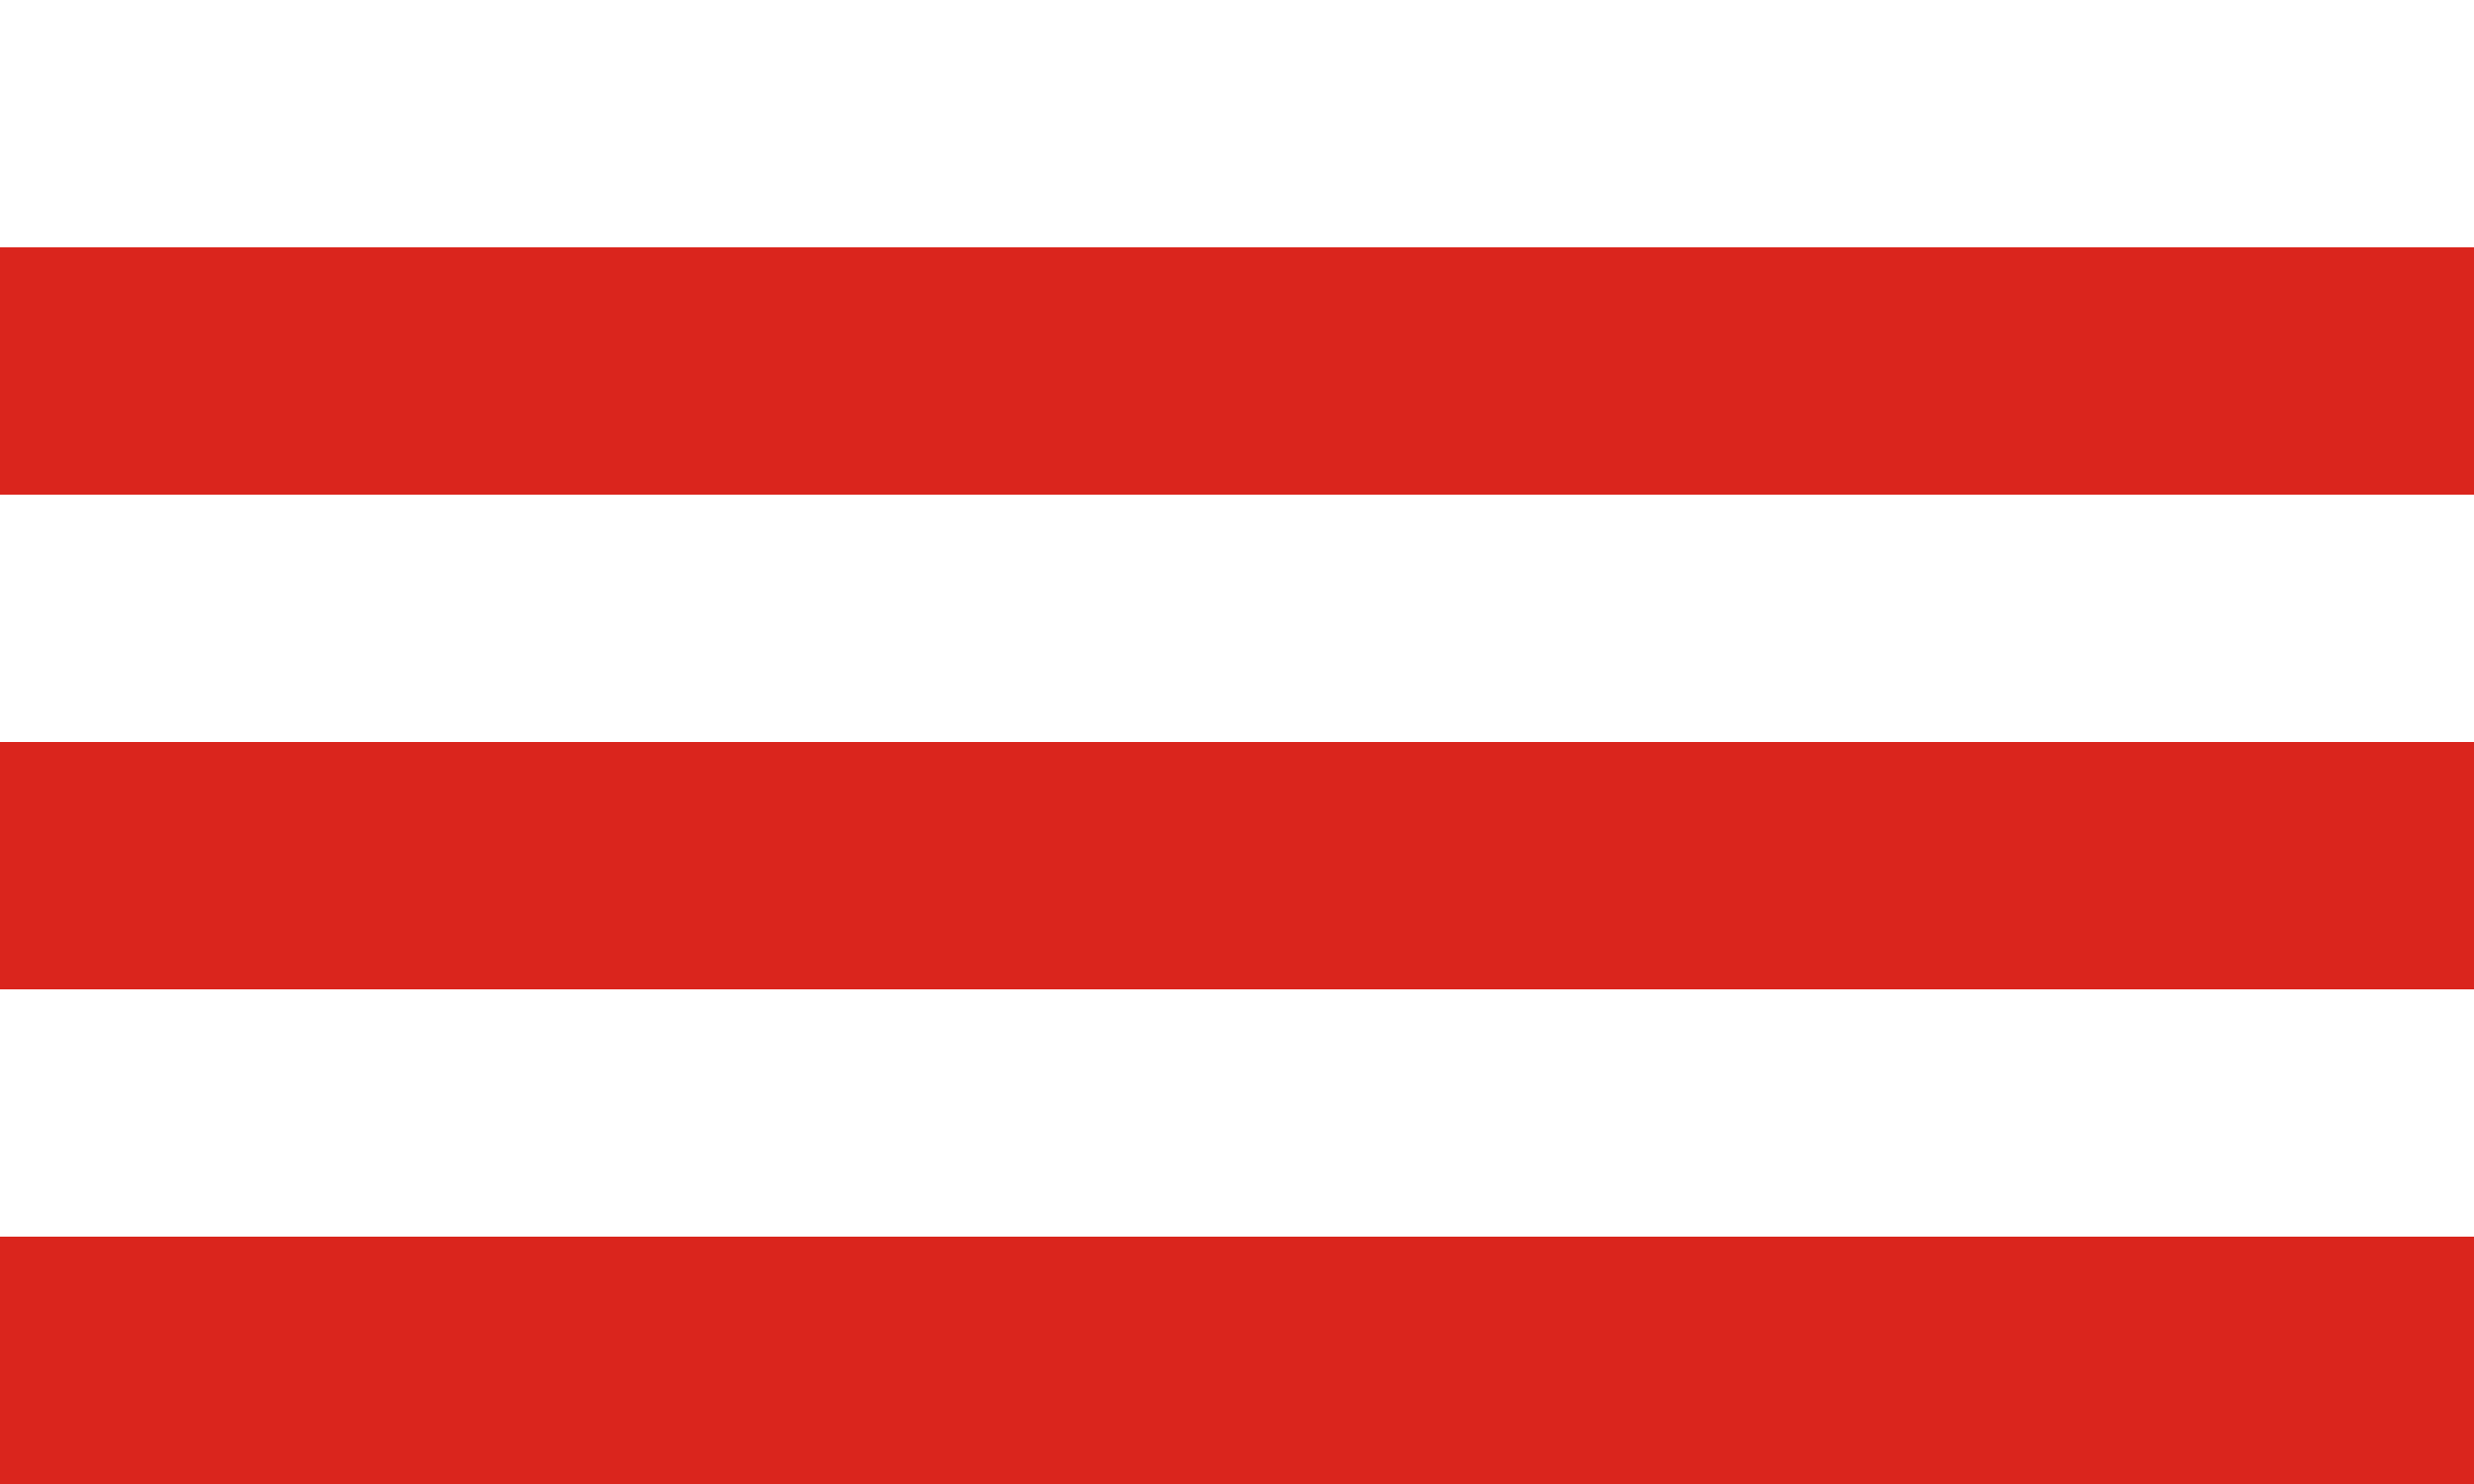 <?xml version="1.0" encoding="UTF-8"?>
<svg xmlns="http://www.w3.org/2000/svg" width="1000" height="600">
	<rect width="1000" height="600" fill="#da251d"/>
	<rect width="1000" height="100" fill="#fff"/>
	<rect y="200" width="1000" height="100" fill="#fff"/>
	<rect y="400" width="1000" height="100" fill="#fff"/>
</svg>